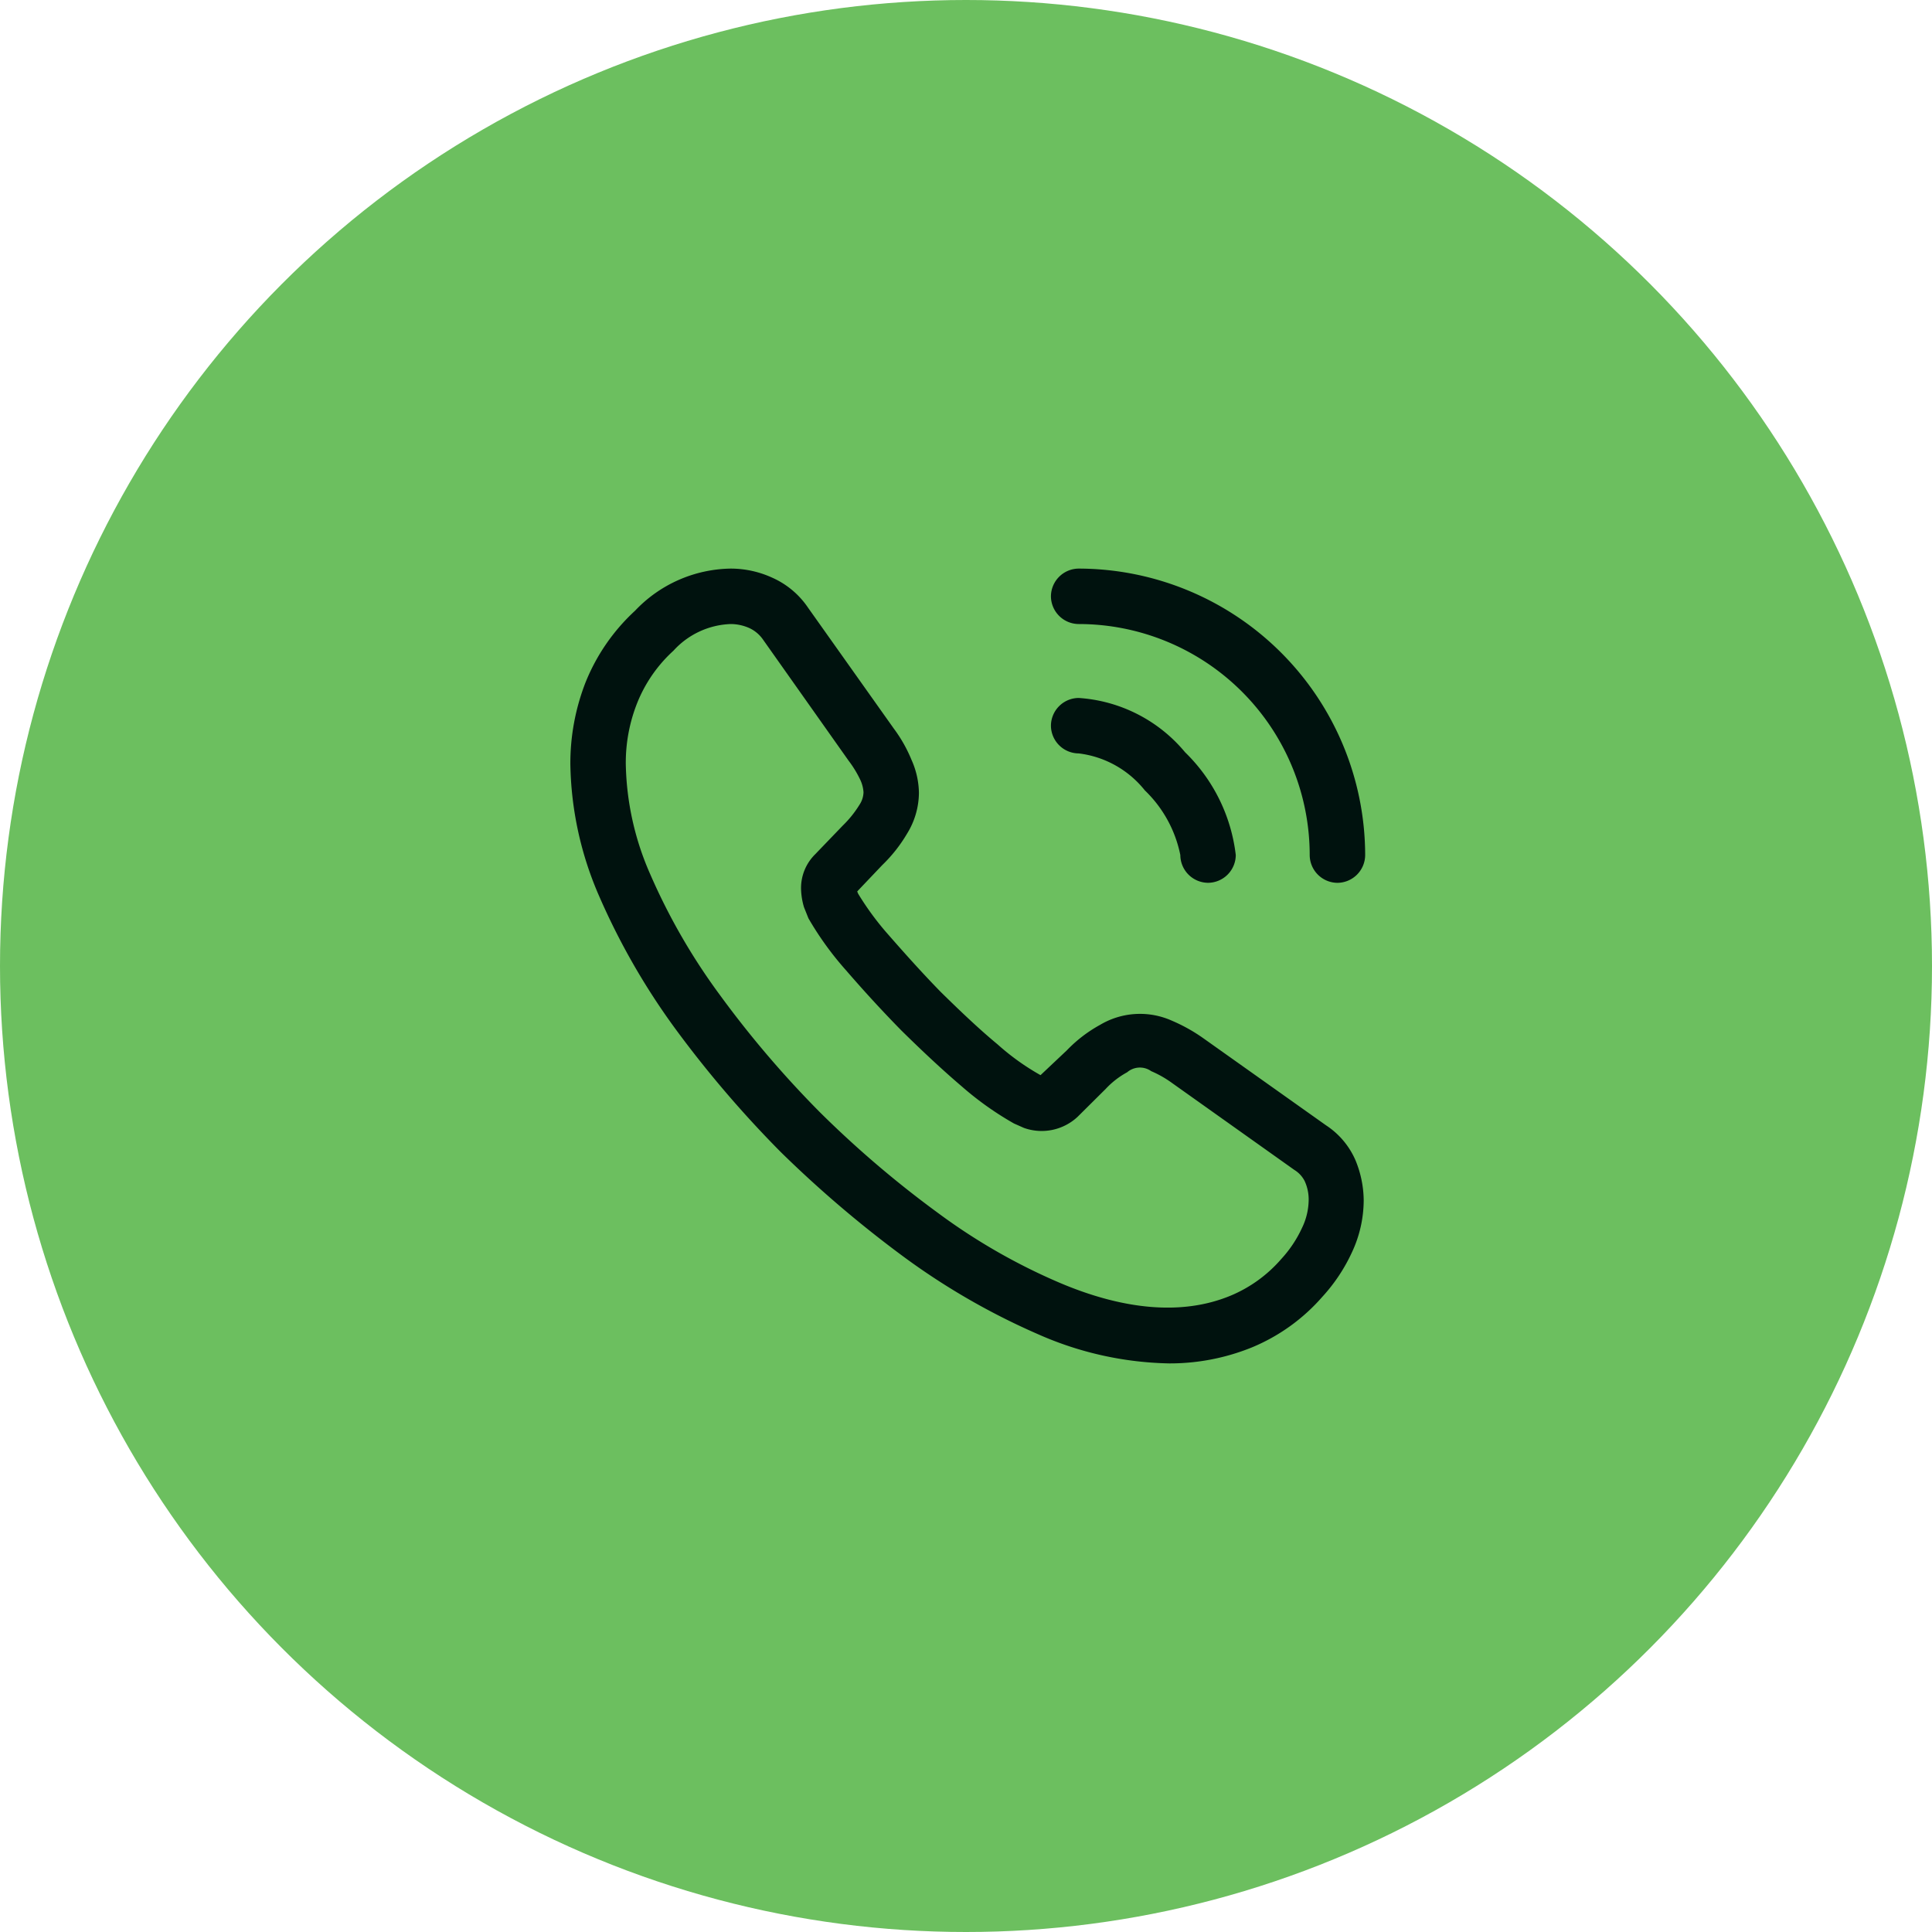 <svg xmlns="http://www.w3.org/2000/svg" width="79" height="79" viewBox="0 0 79 79"><g id="icon-call" transform="translate(0.139)"><circle id="bg" cx="39.5" cy="39.5" r="39.5" transform="translate(-0.139)" fill="#6cbf5f"></circle><g id="vuesax_outline_call-calling" data-name="vuesax/outline/call-calling" transform="translate(21.293 21.36)"><g id="call-calling"><path id="Vector" d="M24.489,32.5a13.829,13.829,0,0,1-5.366-1.194A28.381,28.381,0,0,1,13.7,28.192,47.185,47.185,0,0,1,8.6,23.854a45.161,45.161,0,0,1-4.338-5.079,28.21,28.21,0,0,1-3.084-5.381A14,14,0,0,1,0,8,9.109,9.109,0,0,1,.62,4.656,8.074,8.074,0,0,1,2.645,1.723,5.49,5.49,0,0,1,6.561,0,4.088,4.088,0,0,1,8.269.378,3.459,3.459,0,0,1,9.72,1.6l3.507,4.943a5.856,5.856,0,0,1,.726,1.285,3.4,3.4,0,0,1,.3,1.345,3.207,3.207,0,0,1-.484,1.663,6.047,6.047,0,0,1-1.013,1.285L11.73,13.2a.737.737,0,0,0,.045.106,11.625,11.625,0,0,0,1.24,1.678c.741.847,1.436,1.617,2.131,2.328.892.877,1.633,1.572,2.328,2.147a9.845,9.845,0,0,0,1.753,1.255l-.083.076L20.3,19.7a5.646,5.646,0,0,1,1.36-1.043,3.191,3.191,0,0,1,2.948-.166,6.882,6.882,0,0,1,1.27.71L30.9,22.765A3.248,3.248,0,0,1,32.107,24.2a4.375,4.375,0,0,1,.333,1.633,5.042,5.042,0,0,1-.484,2.131,7.04,7.04,0,0,1-1.209,1.814,7.753,7.753,0,0,1-2.887,2.071A8.925,8.925,0,0,1,24.489,32.5ZM6.561,2.267A3.314,3.314,0,0,0,4.217,3.356,5.8,5.8,0,0,0,2.736,5.487,6.614,6.614,0,0,0,2.267,8a11.654,11.654,0,0,0,1,4.5,25.233,25.233,0,0,0,2.842,4.928,41.821,41.821,0,0,0,4.1,4.807,42.562,42.562,0,0,0,4.822,4.112A24.561,24.561,0,0,0,20,29.2c2.585,1.1,5,1.36,7,.529a5.581,5.581,0,0,0,2.071-1.5,4.9,4.9,0,0,0,.847-1.27,2.678,2.678,0,0,0,.272-1.164,1.8,1.8,0,0,0-.166-.756,1.144,1.144,0,0,0-.423-.453l-5.019-3.567a4.333,4.333,0,0,0-.831-.469.8.8,0,0,0-.983.045,3.446,3.446,0,0,0-.877.68L20.74,22.418a2.154,2.154,0,0,1-2.192.453l-.408-.181a12.886,12.886,0,0,1-2.147-1.527c-.726-.62-1.512-1.345-2.464-2.283-.741-.756-1.481-1.557-2.252-2.449A12.9,12.9,0,0,1,9.735,14.3l-.181-.453a2.822,2.822,0,0,1-.121-.756,1.94,1.94,0,0,1,.574-1.406l1.134-1.179a4.377,4.377,0,0,0,.68-.847.97.97,0,0,0,.166-.514,1.405,1.405,0,0,0-.121-.484,4.337,4.337,0,0,0-.484-.8L7.876,2.9a1.393,1.393,0,0,0-.559-.469A1.893,1.893,0,0,0,6.561,2.267Zm12.8,18.518-.408,1.043.408-1.058C19.288,20.755,19.394,20.755,19.364,20.785Z" transform="translate(1.89 1.89)" fill="#00120e"></path><path id="Vector-2" data-name="Vector" d="M6.424,7.558A1.142,1.142,0,0,1,5.291,6.424,5.043,5.043,0,0,0,3.84,3.779,4.086,4.086,0,0,0,1.134,2.267,1.142,1.142,0,0,1,0,1.134,1.142,1.142,0,0,1,1.134,0,6.181,6.181,0,0,1,5.487,2.222a6.992,6.992,0,0,1,2.071,4.2A1.142,1.142,0,0,1,6.424,7.558Z" transform="translate(21.541 7.18)" fill="#00120e"></path><path id="Vector-3" data-name="Vector" d="M11.715,12.849a1.142,1.142,0,0,1-1.134-1.134A9.451,9.451,0,0,0,1.134,2.267,1.142,1.142,0,0,1,0,1.134,1.142,1.142,0,0,1,1.134,0,11.735,11.735,0,0,1,12.849,11.715,1.142,1.142,0,0,1,11.715,12.849Z" transform="translate(21.541 1.89)" fill="#00120e"></path><path id="Vector-4" data-name="Vector" d="M0,0H36.279V36.279H0Z" fill="none" opacity="0"></path></g></g></g></svg>